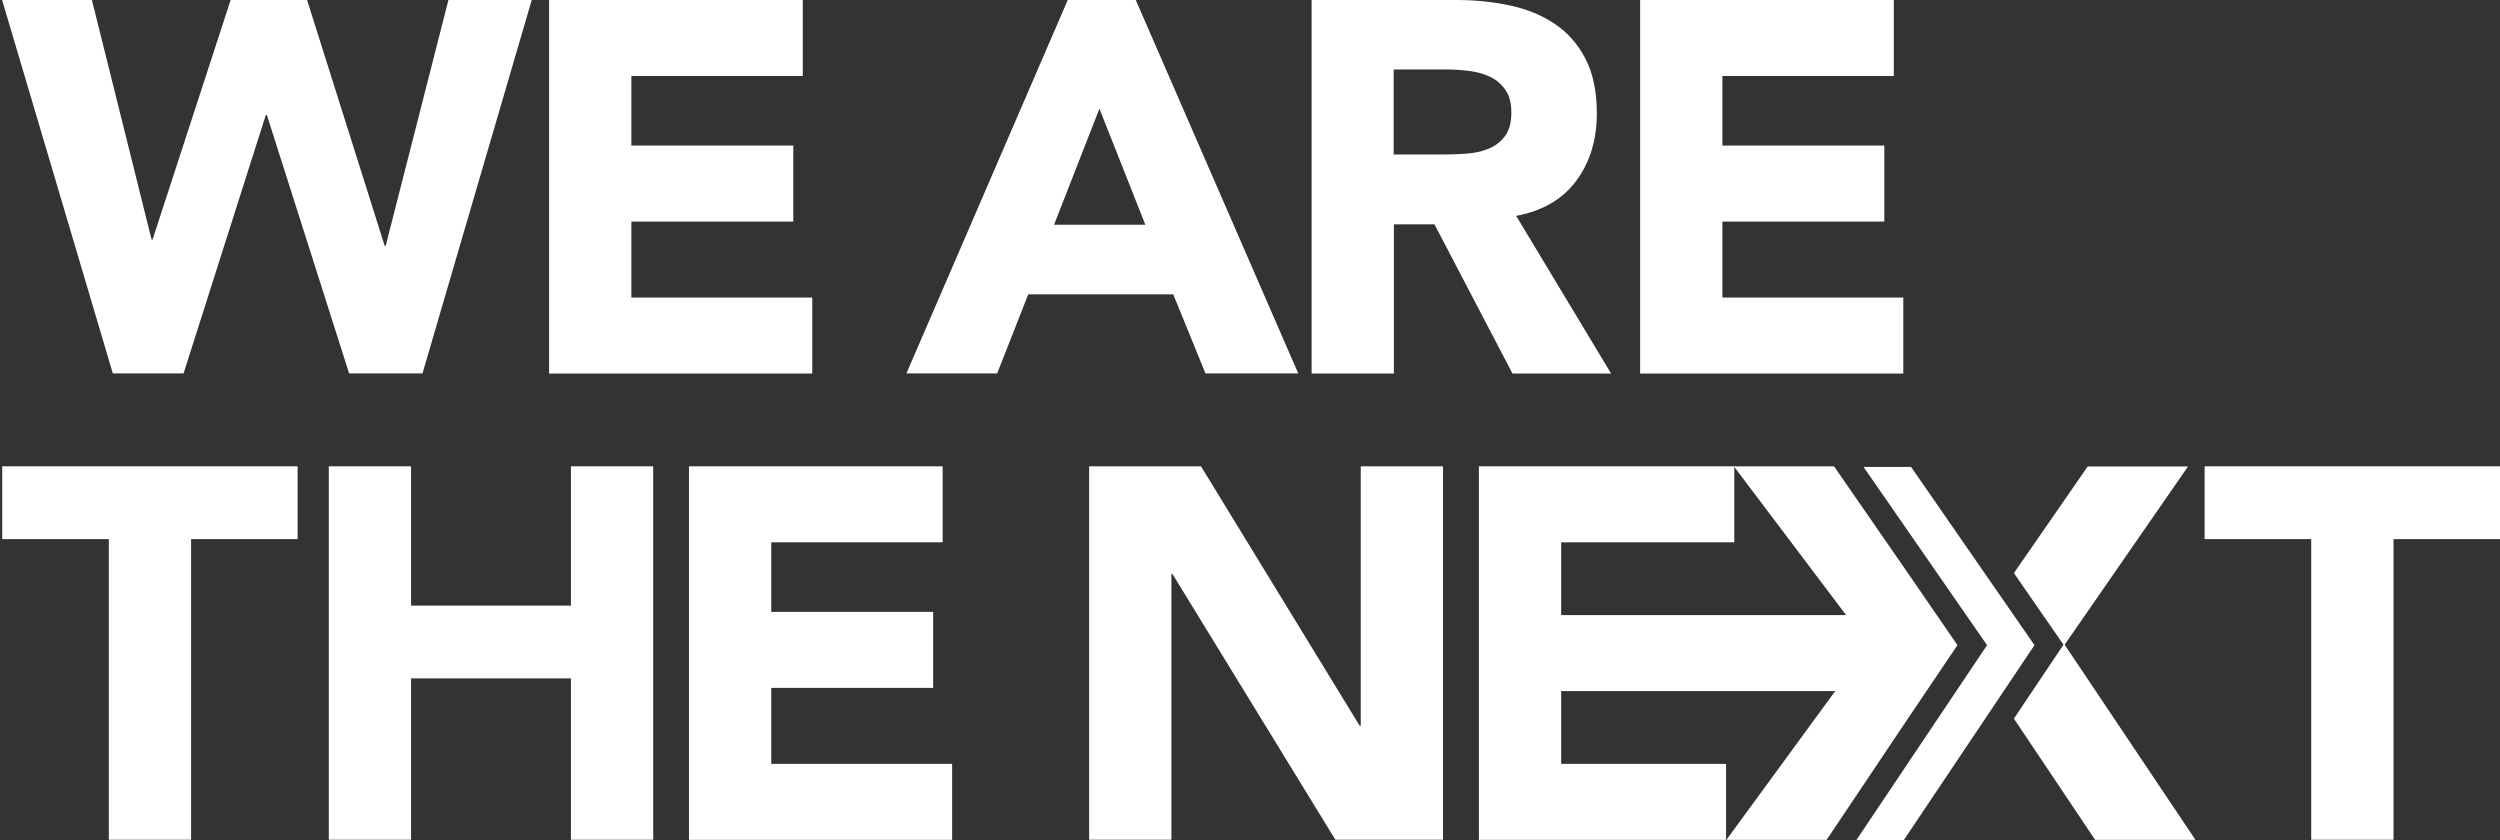 <svg width="833" height="280" viewBox="0 0 833 280" fill="none" xmlns="http://www.w3.org/2000/svg">
<rect x="0" y="0" width="833" height="280" fill="#333333" stroke="none"/>
<path d="M0.738 0H30.626L50.501 79.803H50.844L76.848 0H102.32L128.172 81.897H128.515L149.418 0H177.174L140.775 124.426H116.331L88.918 38.303H88.575L61.162 124.426H37.594L0.7 0H0.738Z" fill="white"/>
<path d="M182.961 0H267.485V25.319H210.374V48.507H264.325V73.826H210.374V99.145H270.646V124.464H182.961V0Z" fill="white"/>
<path d="M355.779 0H378.433L432.575 124.426H401.659L390.922 98.079H342.606L332.25 124.426H302.019L355.779 0ZM366.326 36.209L351.21 74.892H381.632L366.326 36.209Z" fill="white"/>
<path d="M436.991 0H485.155C491.475 0 497.491 0.609 503.164 1.828C508.837 3.046 513.825 5.102 518.089 7.996C522.353 10.851 525.78 14.735 528.293 19.608C530.806 24.482 532.062 30.536 532.062 37.808C532.062 46.603 529.778 54.065 525.209 60.233C520.64 66.401 513.977 70.285 505.182 71.922L536.821 124.464H503.964L477.959 74.74H464.443V124.464H437.029V0H436.991ZM464.405 51.476H480.586C483.061 51.476 485.65 51.4 488.391 51.21C491.133 51.019 493.645 50.525 495.854 49.611C498.062 48.735 499.928 47.364 501.374 45.461C502.821 43.595 503.583 40.968 503.583 37.541C503.583 34.381 502.936 31.868 501.641 30.003C500.347 28.137 498.709 26.69 496.729 25.7C494.75 24.71 492.465 24.025 489.876 23.682C487.287 23.34 484.774 23.149 482.299 23.149H464.366V51.438L464.405 51.476Z" fill="white"/>
<path d="M546.492 0H631.017V25.319H573.905V48.507H627.856V73.826H573.905V99.145H634.177V124.464H546.492V0Z" fill="white"/>
<path d="M36.224 179.631H0.739V155.377H99.16V179.631H63.675V279.803H36.262V179.631H36.224Z" fill="white"/>
<path d="M109.554 155.377H136.967V201.79H190.233V155.377H217.646V279.803H190.233V226.043H136.967V279.803H109.554V155.377Z" fill="white"/>
<path d="M229.563 155.377H314.088V180.697H256.977V203.884H310.928V229.203H256.977V254.522H317.248V279.841H229.563V155.415V155.377Z" fill="white"/>
<path d="M618.49 280H634.291L677.885 214.969L636.766 155.574H620.927L662.085 214.969L618.49 280Z" fill="white"/>
<path d="M362.899 155.377H400.173L453.058 241.844H453.401V155.377H480.814V279.803H444.948L390.655 191.243H390.312V279.803H362.899V155.377Z" fill="white"/>
<path d="M492.77 155.377H577.865V180.697H520.183V204.95H639.126V230.269H520.183V254.522H575.124V279.841H492.77V155.415V155.377Z" fill="white"/>
<path d="M770.063 179.631H734.578V155.377H833V179.631H797.515V279.803H770.101V179.631H770.063Z" fill="white"/>
<path d="M687.556 214.815L671.032 239.449L698.103 279.846H731.532L687.937 214.815L729.057 155.42H695.628L671.032 190.943L687.556 214.815Z" fill="white"/>
<path d="M575.238 279.841H608.629L635.699 239.445L652.224 214.963L635.699 190.939L611.104 155.377H577.713L622.678 214.963L575.238 279.841Z" fill="white"/>
</svg>
